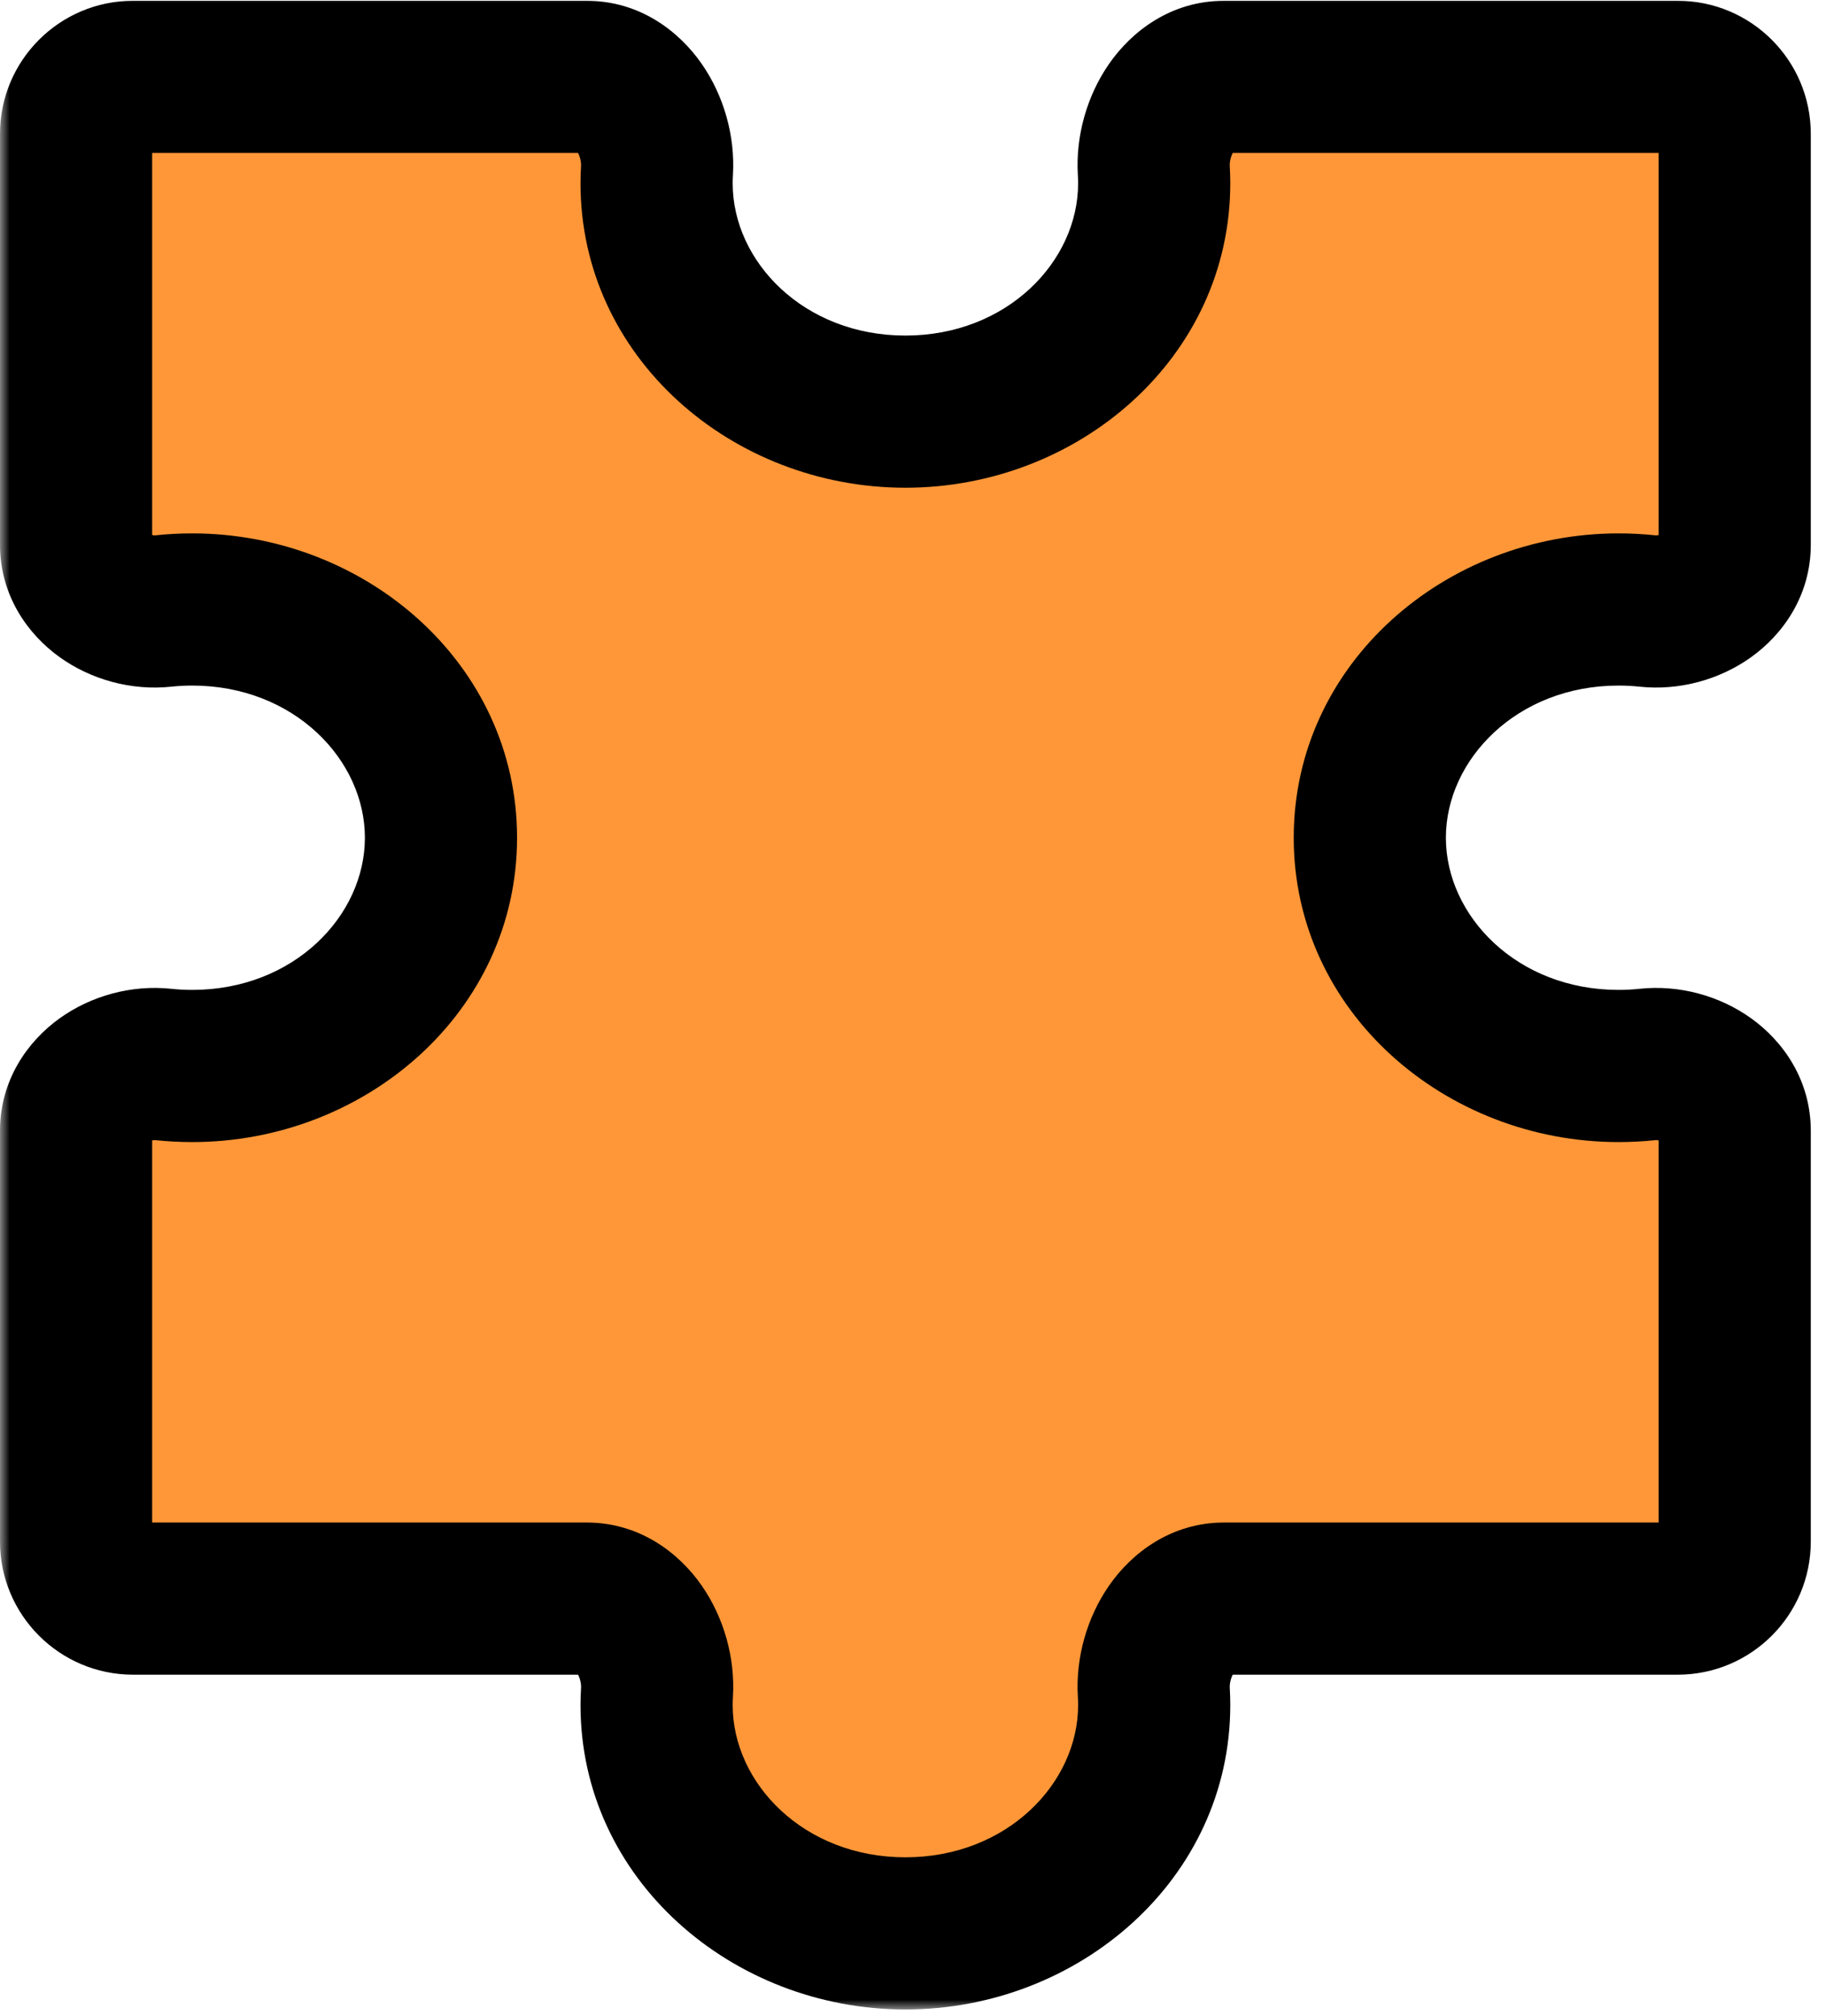 <?xml version="1.0" encoding="UTF-8"?> <svg xmlns="http://www.w3.org/2000/svg" width="96" height="106" viewBox="0 0 96 106" fill="none"> <mask id="path-1-outside-1_1041_7495" maskUnits="userSpaceOnUse" x="0" y="-0.359" width="96" height="106" fill="black"> <rect fill="white" y="-0.359" width="96" height="106"></rect> <path fill-rule="evenodd" clip-rule="evenodd" d="M8.583 55.961C6.381 55.727 4 57.232 4 59.446L4 81.041C4 82.698 5.343 84.041 7 84.041H30.838C33.146 84.041 34.68 86.661 34.541 88.965C34.527 89.189 34.52 89.414 34.52 89.641C34.52 96.268 40.376 101.641 47.6 101.641C54.824 101.641 60.68 96.268 60.68 89.641C60.68 89.414 60.673 89.189 60.66 88.965C60.521 86.661 62.054 84.041 64.362 84.041H88.2C89.857 84.041 91.2 82.698 91.2 81.041V59.446C91.2 57.232 88.819 55.727 86.617 55.961C86.118 56.014 85.611 56.041 85.096 56.041C77.872 56.041 72.016 50.668 72.016 44.041C72.016 37.414 77.872 32.041 85.096 32.041C85.611 32.041 86.118 32.068 86.617 32.121C88.819 32.355 91.2 30.85 91.2 28.636V7.041C91.2 5.384 89.857 4.041 88.2 4.041L64.362 4.041C62.054 4.041 60.521 6.661 60.66 8.965C60.673 9.189 60.68 9.414 60.68 9.641C60.68 16.268 54.824 21.641 47.6 21.641C40.376 21.641 34.52 16.268 34.52 9.641C34.52 9.414 34.527 9.189 34.541 8.965C34.68 6.661 33.146 4.041 30.838 4.041H7C5.343 4.041 4 5.384 4 7.041L4 28.636C4 30.85 6.381 32.355 8.583 32.121C9.082 32.068 9.59 32.041 10.104 32.041C17.328 32.041 23.184 37.414 23.184 44.041C23.184 50.668 17.328 56.041 10.104 56.041C9.59 56.041 9.082 56.014 8.583 55.961Z"></path> </mask> <path fill-rule="evenodd" clip-rule="evenodd" d="M8.583 55.961C6.381 55.727 4 57.232 4 59.446L4 81.041C4 82.698 5.343 84.041 7 84.041H30.838C33.146 84.041 34.68 86.661 34.541 88.965C34.527 89.189 34.52 89.414 34.52 89.641C34.52 96.268 40.376 101.641 47.6 101.641C54.824 101.641 60.68 96.268 60.68 89.641C60.68 89.414 60.673 89.189 60.66 88.965C60.521 86.661 62.054 84.041 64.362 84.041H88.2C89.857 84.041 91.2 82.698 91.2 81.041V59.446C91.2 57.232 88.819 55.727 86.617 55.961C86.118 56.014 85.611 56.041 85.096 56.041C77.872 56.041 72.016 50.668 72.016 44.041C72.016 37.414 77.872 32.041 85.096 32.041C85.611 32.041 86.118 32.068 86.617 32.121C88.819 32.355 91.2 30.85 91.2 28.636V7.041C91.2 5.384 89.857 4.041 88.2 4.041L64.362 4.041C62.054 4.041 60.521 6.661 60.66 8.965C60.673 9.189 60.68 9.414 60.68 9.641C60.68 16.268 54.824 21.641 47.6 21.641C40.376 21.641 34.52 16.268 34.52 9.641C34.52 9.414 34.527 9.189 34.541 8.965C34.68 6.661 33.146 4.041 30.838 4.041H7C5.343 4.041 4 5.384 4 7.041L4 28.636C4 30.85 6.381 32.355 8.583 32.121C9.082 32.068 9.59 32.041 10.104 32.041C17.328 32.041 23.184 37.414 23.184 44.041C23.184 50.668 17.328 56.041 10.104 56.041C9.59 56.041 9.082 56.014 8.583 55.961Z" fill="#FF9738"></path> <path d="M8.583 32.121L9.006 36.099L8.583 32.121ZM60.66 8.965L56.667 9.207L60.66 8.965ZM86.617 55.961L86.194 51.983L86.617 55.961ZM34.541 88.965L38.533 89.207L34.541 88.965ZM60.66 88.965L56.667 89.207L60.66 88.965ZM86.617 32.121L87.039 28.144L86.617 32.121ZM8.583 55.961L8.161 59.938L8.583 55.961ZM0 59.446L0 81.041H8L8 59.446H0ZM7 88.041H30.838V80.041H7L7 88.041ZM30.548 88.724C30.529 89.028 30.52 89.333 30.52 89.641H38.52C38.52 89.495 38.525 89.35 38.533 89.207L30.548 88.724ZM30.52 89.641C30.52 98.795 38.499 105.641 47.6 105.641V97.641C42.254 97.641 38.52 93.741 38.52 89.641H30.52ZM47.6 105.641C56.702 105.641 64.68 98.795 64.68 89.641H56.68C56.68 93.741 52.947 97.641 47.6 97.641V105.641ZM64.68 89.641C64.68 89.333 64.671 89.028 64.653 88.724L56.667 89.207C56.676 89.35 56.68 89.495 56.68 89.641H64.68ZM64.362 88.041L88.2 88.041V80.041H64.362V88.041ZM95.2 81.041V59.446H87.2V81.041L95.2 81.041ZM86.194 51.983C85.836 52.021 85.469 52.041 85.096 52.041L85.096 60.041C85.752 60.041 86.4 60.006 87.039 59.938L86.194 51.983ZM85.096 52.041C79.75 52.041 76.016 48.142 76.016 44.041H68.016C68.016 53.195 75.995 60.041 85.096 60.041L85.096 52.041ZM76.016 44.041C76.016 39.94 79.75 36.041 85.096 36.041V28.041C75.995 28.041 68.016 34.887 68.016 44.041H76.016ZM85.096 36.041C85.469 36.041 85.836 36.061 86.194 36.099L87.039 28.144C86.4 28.076 85.752 28.041 85.096 28.041V36.041ZM95.2 28.636V7.041H87.2V28.636H95.2ZM88.2 0.041L64.362 0.041V8.041L88.2 8.041V0.041ZM56.667 9.207C56.676 9.35 56.68 9.495 56.68 9.641H64.68C64.68 9.333 64.671 9.028 64.653 8.724L56.667 9.207ZM56.68 9.641C56.68 13.741 52.947 17.641 47.6 17.641V25.641C56.702 25.641 64.68 18.795 64.68 9.641H56.68ZM47.6 17.641C42.254 17.641 38.52 13.741 38.52 9.641H30.52C30.52 18.795 38.499 25.641 47.6 25.641V17.641ZM38.52 9.641C38.52 9.495 38.525 9.35 38.533 9.207L30.548 8.724C30.529 9.028 30.52 9.333 30.52 9.641H38.52ZM30.838 0.041H7L7 8.041H30.838V0.041ZM0 7.041L0 28.636H8L8 7.041H0ZM9.006 36.099C9.365 36.061 9.731 36.041 10.104 36.041V28.041C9.448 28.041 8.8 28.076 8.161 28.144L9.006 36.099ZM10.104 36.041C15.45 36.041 19.184 39.94 19.184 44.041H27.184C27.184 34.887 19.206 28.041 10.104 28.041V36.041ZM19.184 44.041C19.184 48.142 15.45 52.041 10.104 52.041V60.041C19.206 60.041 27.184 53.195 27.184 44.041H19.184ZM10.104 52.041C9.731 52.041 9.365 52.021 9.006 51.983L8.161 59.938C8.8 60.006 9.448 60.041 10.104 60.041V52.041ZM0 28.636C0 31.3 1.455 33.343 3.136 34.548C4.786 35.73 6.908 36.322 9.006 36.099L8.161 28.144C8.128 28.147 8.061 28.146 7.973 28.123C7.885 28.099 7.823 28.065 7.796 28.045C7.768 28.026 7.815 28.05 7.875 28.156C7.945 28.276 8 28.449 8 28.636H0ZM64.362 0.041C61.55 0.041 59.486 1.66 58.307 3.359C57.144 5.034 56.543 7.153 56.667 9.207L64.653 8.724C64.647 8.626 64.658 8.478 64.706 8.307C64.754 8.137 64.822 8.003 64.879 7.92C64.938 7.836 64.947 7.857 64.859 7.91C64.752 7.975 64.572 8.041 64.362 8.041V0.041ZM7 0.041C3.134 0.041 0 3.175 0 7.041H8C8 7.593 7.552 8.041 7 8.041L7 0.041ZM95.2 59.446C95.2 56.782 93.746 54.739 92.064 53.534C90.414 52.352 88.292 51.76 86.194 51.983L87.039 59.938C87.072 59.935 87.139 59.936 87.227 59.959C87.315 59.983 87.377 60.017 87.405 60.037C87.432 60.057 87.386 60.032 87.325 59.926C87.256 59.806 87.2 59.633 87.2 59.446H95.2ZM38.533 9.207C38.657 7.153 38.056 5.034 36.893 3.359C35.714 1.66 33.651 0.041 30.838 0.041V8.041C30.629 8.041 30.448 7.975 30.341 7.91C30.253 7.857 30.262 7.836 30.321 7.92C30.378 8.003 30.447 8.137 30.495 8.307C30.543 8.478 30.554 8.626 30.548 8.724L38.533 9.207ZM88.2 88.041C92.066 88.041 95.2 84.907 95.2 81.041L87.2 81.041C87.2 80.489 87.648 80.041 88.2 80.041V88.041ZM95.2 7.041C95.2 3.175 92.066 0.041 88.2 0.041V8.041C87.648 8.041 87.2 7.593 87.2 7.041H95.2ZM30.838 88.041C30.629 88.041 30.448 87.975 30.341 87.91C30.253 87.857 30.262 87.835 30.321 87.92C30.378 88.003 30.447 88.136 30.495 88.307C30.543 88.478 30.554 88.626 30.548 88.724L38.533 89.207C38.657 87.153 38.056 85.034 36.893 83.359C35.714 81.66 33.651 80.041 30.838 80.041V88.041ZM64.653 88.724C64.647 88.626 64.658 88.478 64.706 88.307C64.754 88.136 64.822 88.003 64.879 87.92C64.938 87.835 64.947 87.857 64.859 87.91C64.752 87.975 64.572 88.041 64.362 88.041V80.041C61.55 80.041 59.486 81.66 58.307 83.359C57.144 85.034 56.543 87.153 56.667 89.207L64.653 88.724ZM86.194 36.099C88.292 36.322 90.414 35.73 92.064 34.548C93.746 33.343 95.2 31.3 95.2 28.636H87.2C87.2 28.449 87.256 28.276 87.325 28.156C87.386 28.05 87.432 28.026 87.405 28.045C87.377 28.065 87.315 28.099 87.227 28.123C87.139 28.146 87.072 28.147 87.039 28.144L86.194 36.099ZM0 81.041C0 84.907 3.134 88.041 7 88.041L7 80.041C7.552 80.041 8 80.489 8 81.041H0ZM8 59.446C8 59.633 7.945 59.806 7.875 59.926C7.815 60.032 7.768 60.057 7.796 60.037C7.823 60.017 7.885 59.983 7.973 59.959C8.061 59.936 8.128 59.935 8.161 59.938L9.006 51.983C6.908 51.76 4.786 52.352 3.136 53.534C1.455 54.739 0 56.782 0 59.446H8Z" fill="black" mask="url(#path-1-outside-1_1041_7495)"></path> </svg> 